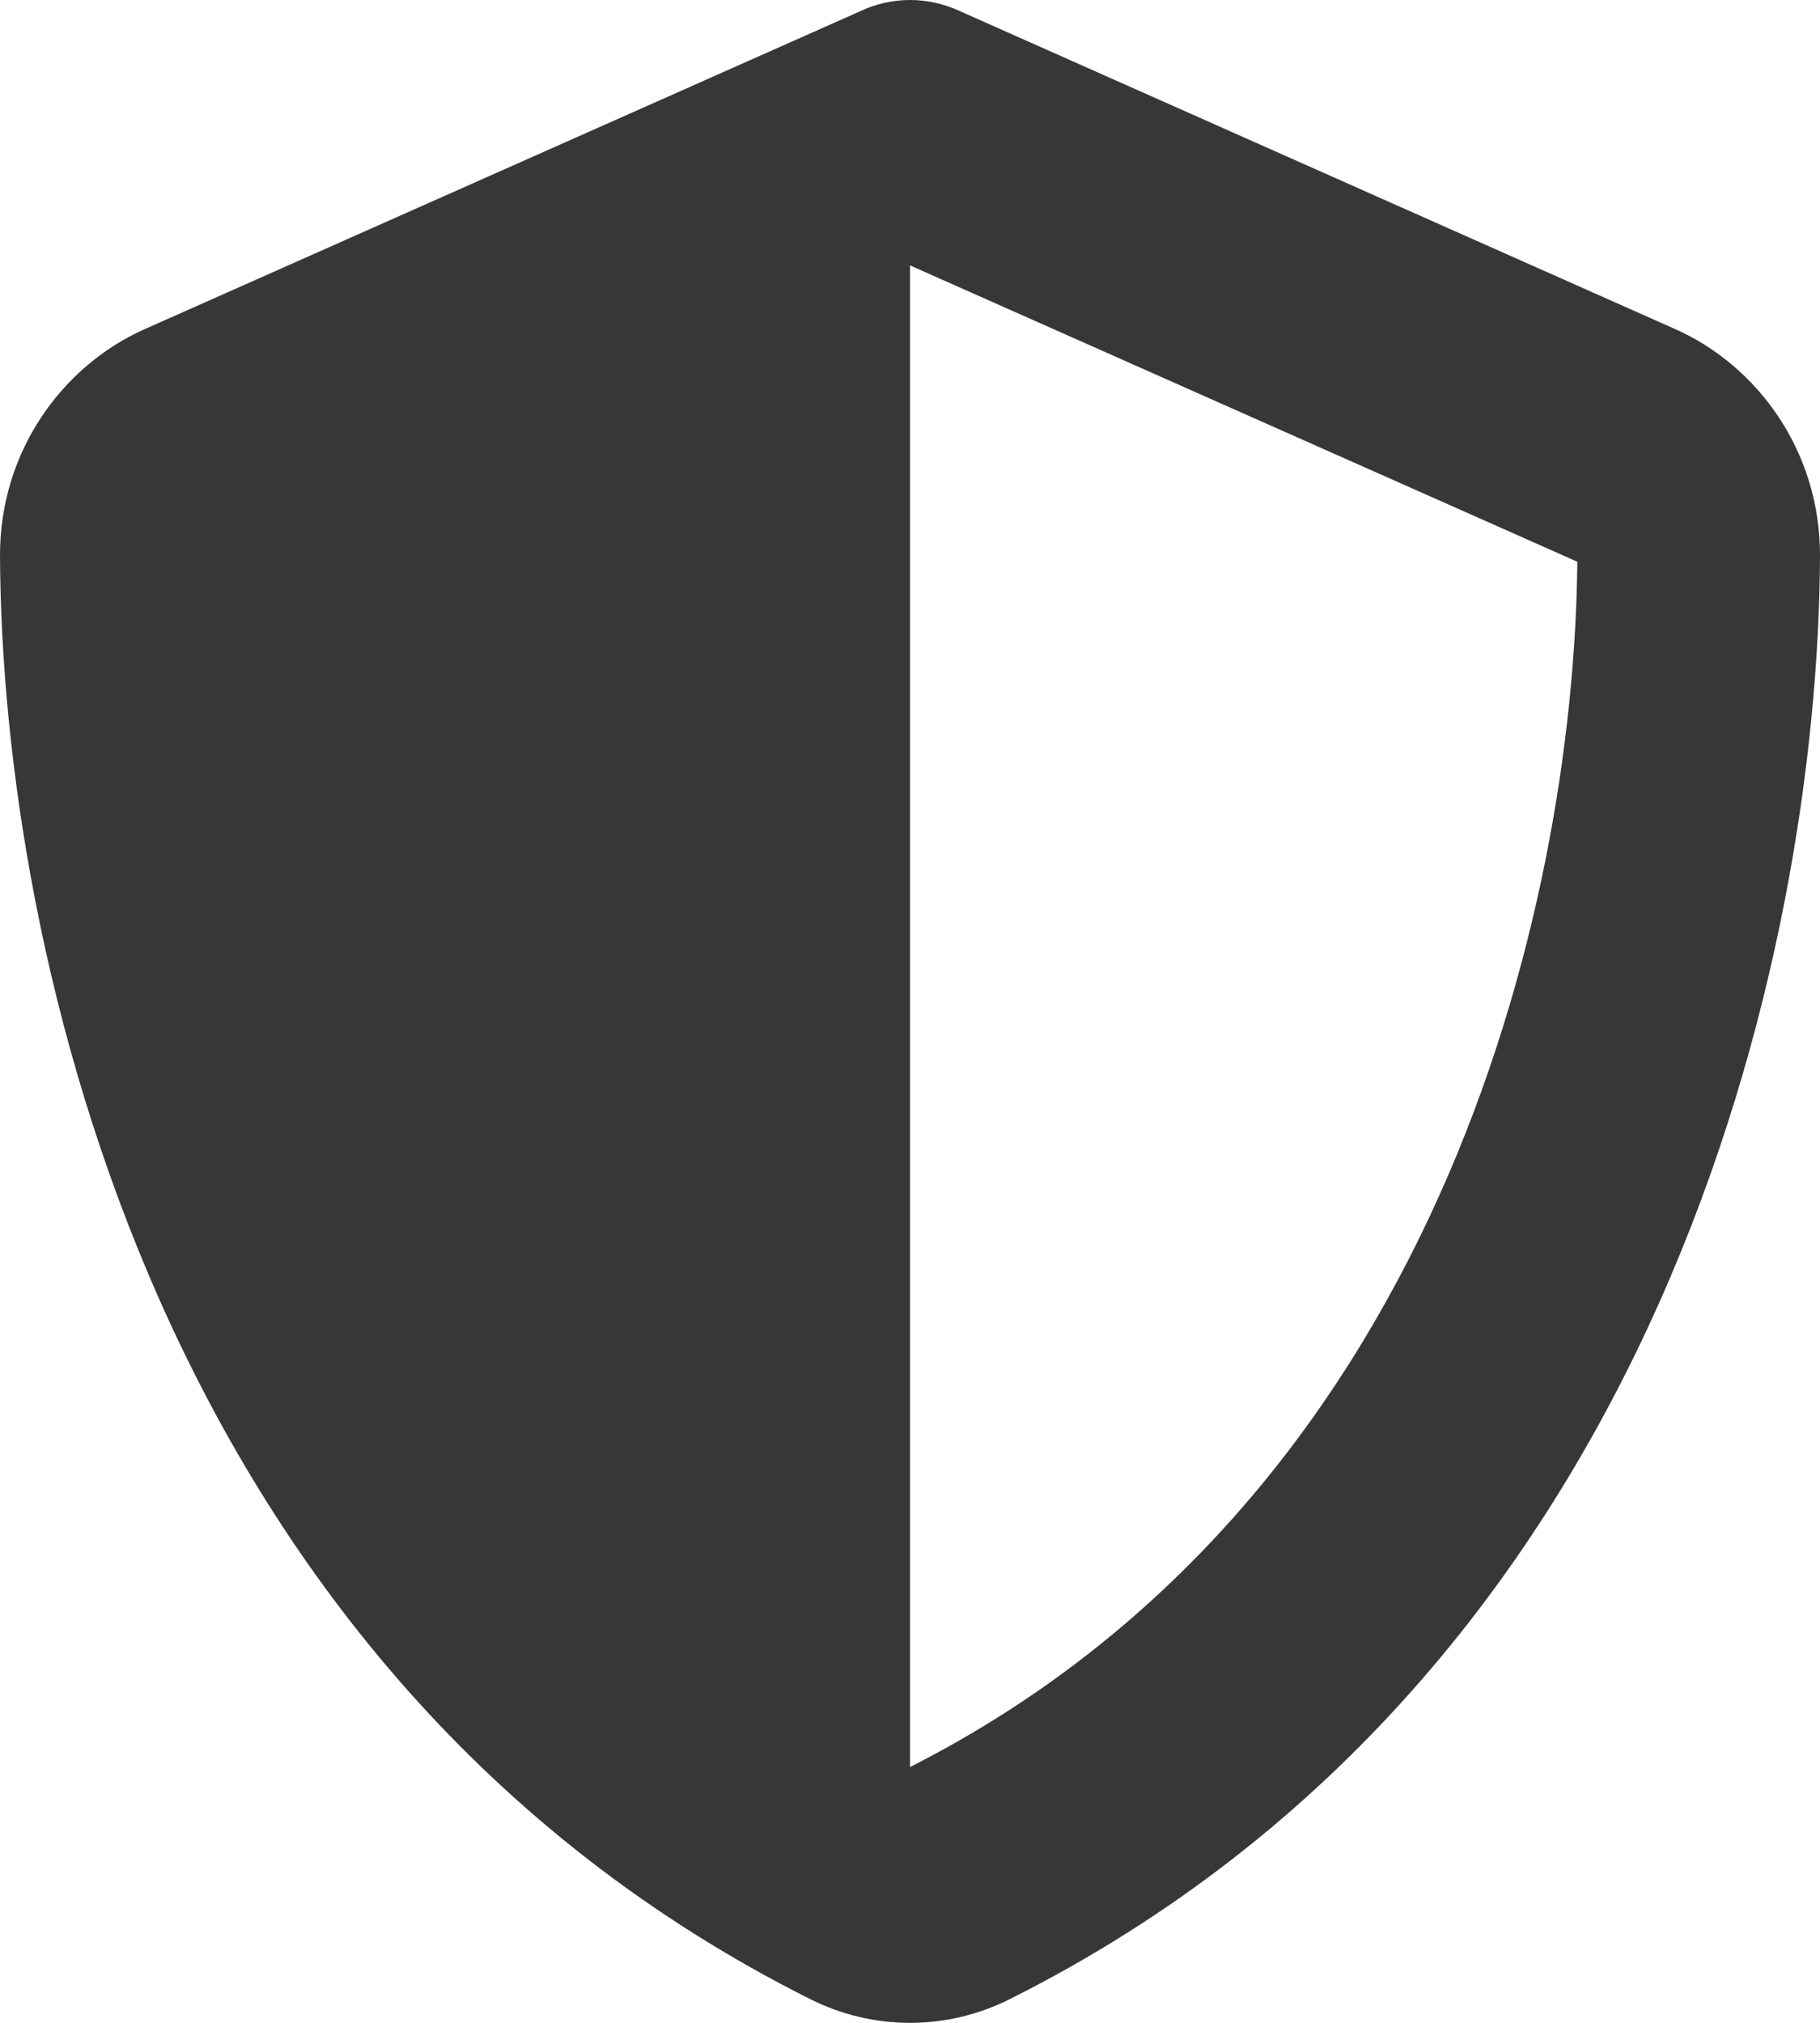 <svg width="18" height="20" viewBox="0 0 18 20" fill="none" xmlns="http://www.w3.org/2000/svg">
<path d="M9 0C9.172 0 9.345 0.039 9.502 0.114L16.564 3.252C17.389 3.617 18.004 4.47 18 5.499C17.981 9.395 16.451 16.524 9.99 19.764C9.364 20.079 8.636 20.079 8.01 19.764C1.549 16.524 0.019 9.395 1.70568e-05 5.499C-0.004 4.47 0.611 3.617 1.436 3.252L8.501 0.114C8.655 0.039 8.828 0 9 0ZM9 2.624V17.471C14.175 14.847 15.566 9.038 15.6 5.554L9 2.624Z" fill="#373738"/>
</svg>
